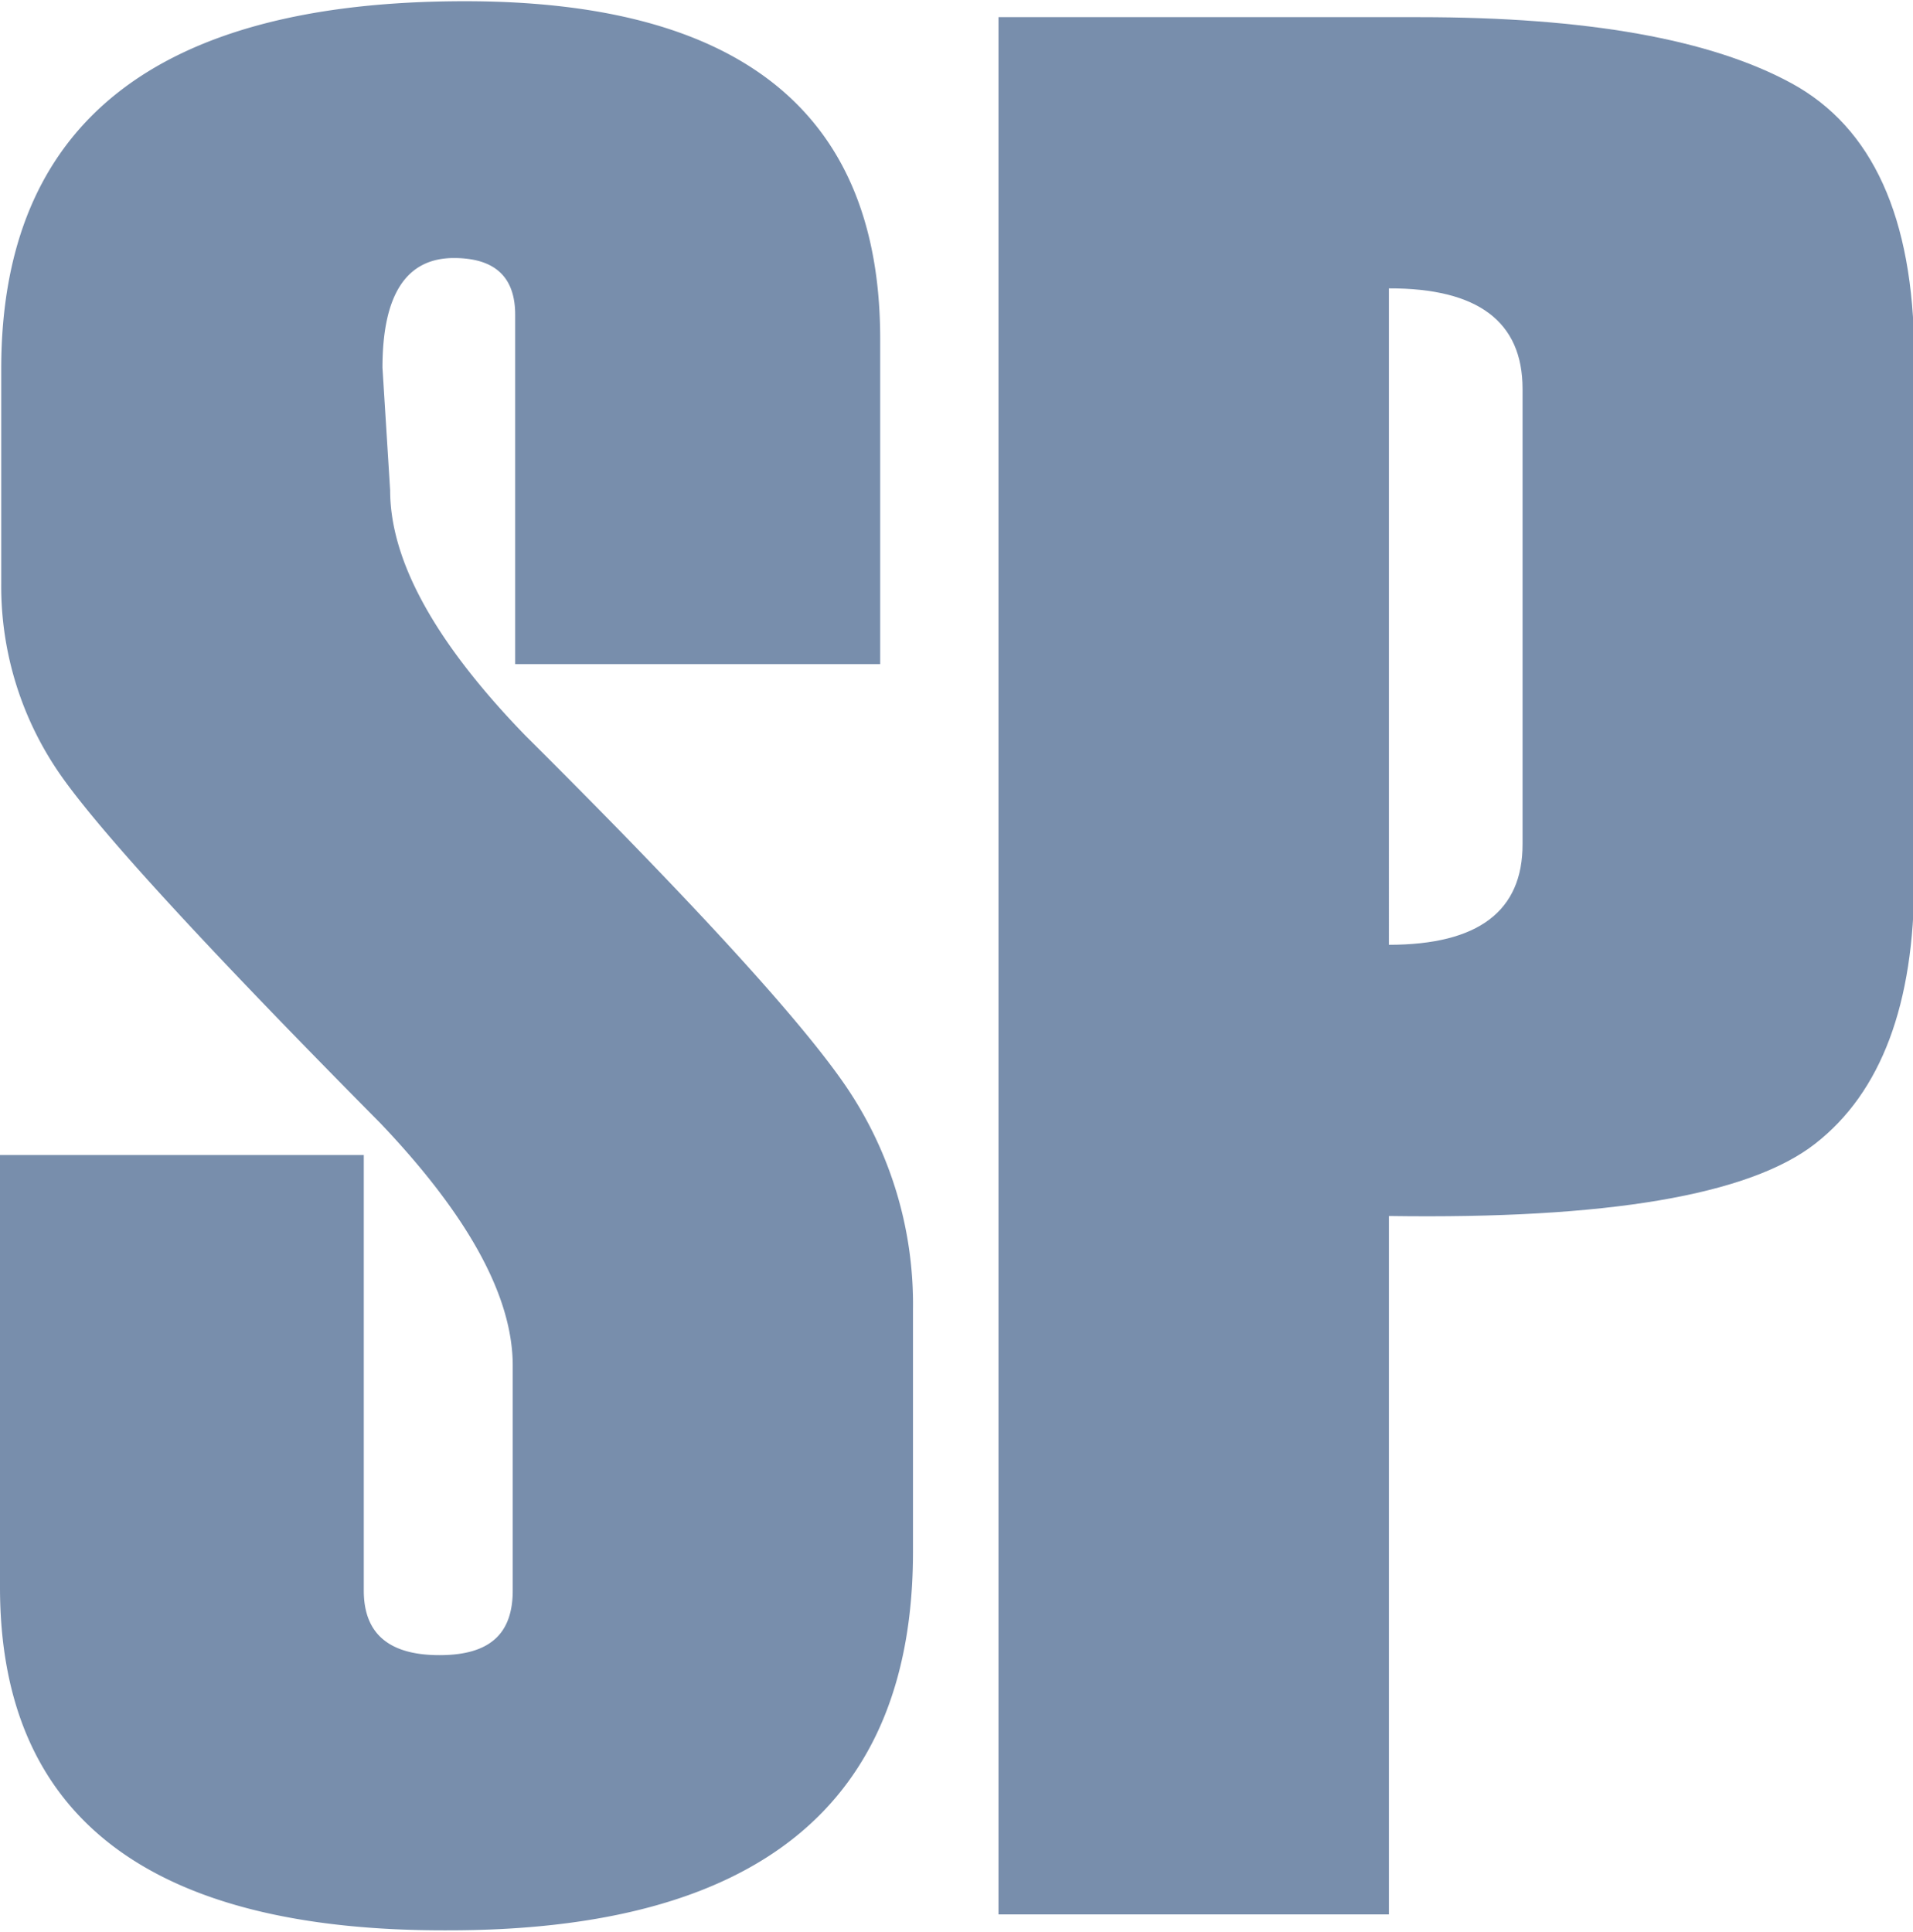 <svg id="Layer_1" data-name="Layer 1" xmlns="http://www.w3.org/2000/svg" viewBox="0 0 62.42 63.04"><defs><style>.cls-1{fill:#788eac;}</style></defs><path class="cls-1" d="M.79,38.31H12.66V52.52c0,1.41.82,2.11,2.47,2.11s2.39-.7,2.39-2.11V45.18q0-3.37-4.32-7.91Q4.86,28.85,2.83,26a10.76,10.76,0,0,1-2-6.34v-7q0-12,15.13-12,13.54,0,13.55,11V22.29H17.6V10.89c0-1.23-.66-1.85-2-1.85-1.55,0-2.33,1.19-2.33,3.58l.25,4q0,3.45,4.41,8,8.2,8.16,10.43,11.4a12.64,12.64,0,0,1,2.22,7.34v7.9q0,12.35-15.17,12.35Q.8,63.66.79,52.43Z" transform="translate(-0.79 -0.62)"/><path class="cls-1" d="M46.11,40.3V63.09H33.37V1.18H47.11q8.18,0,12.14,2.16t4,8.81V29.33q0,6.09-3.23,8.61T46.11,40.3Zm4.36-12.14V13.31q0-3.29-4.36-3.28V31.45Q50.48,31.45,50.47,28.16Z" transform="translate(-0.79 -0.62)"/></svg>